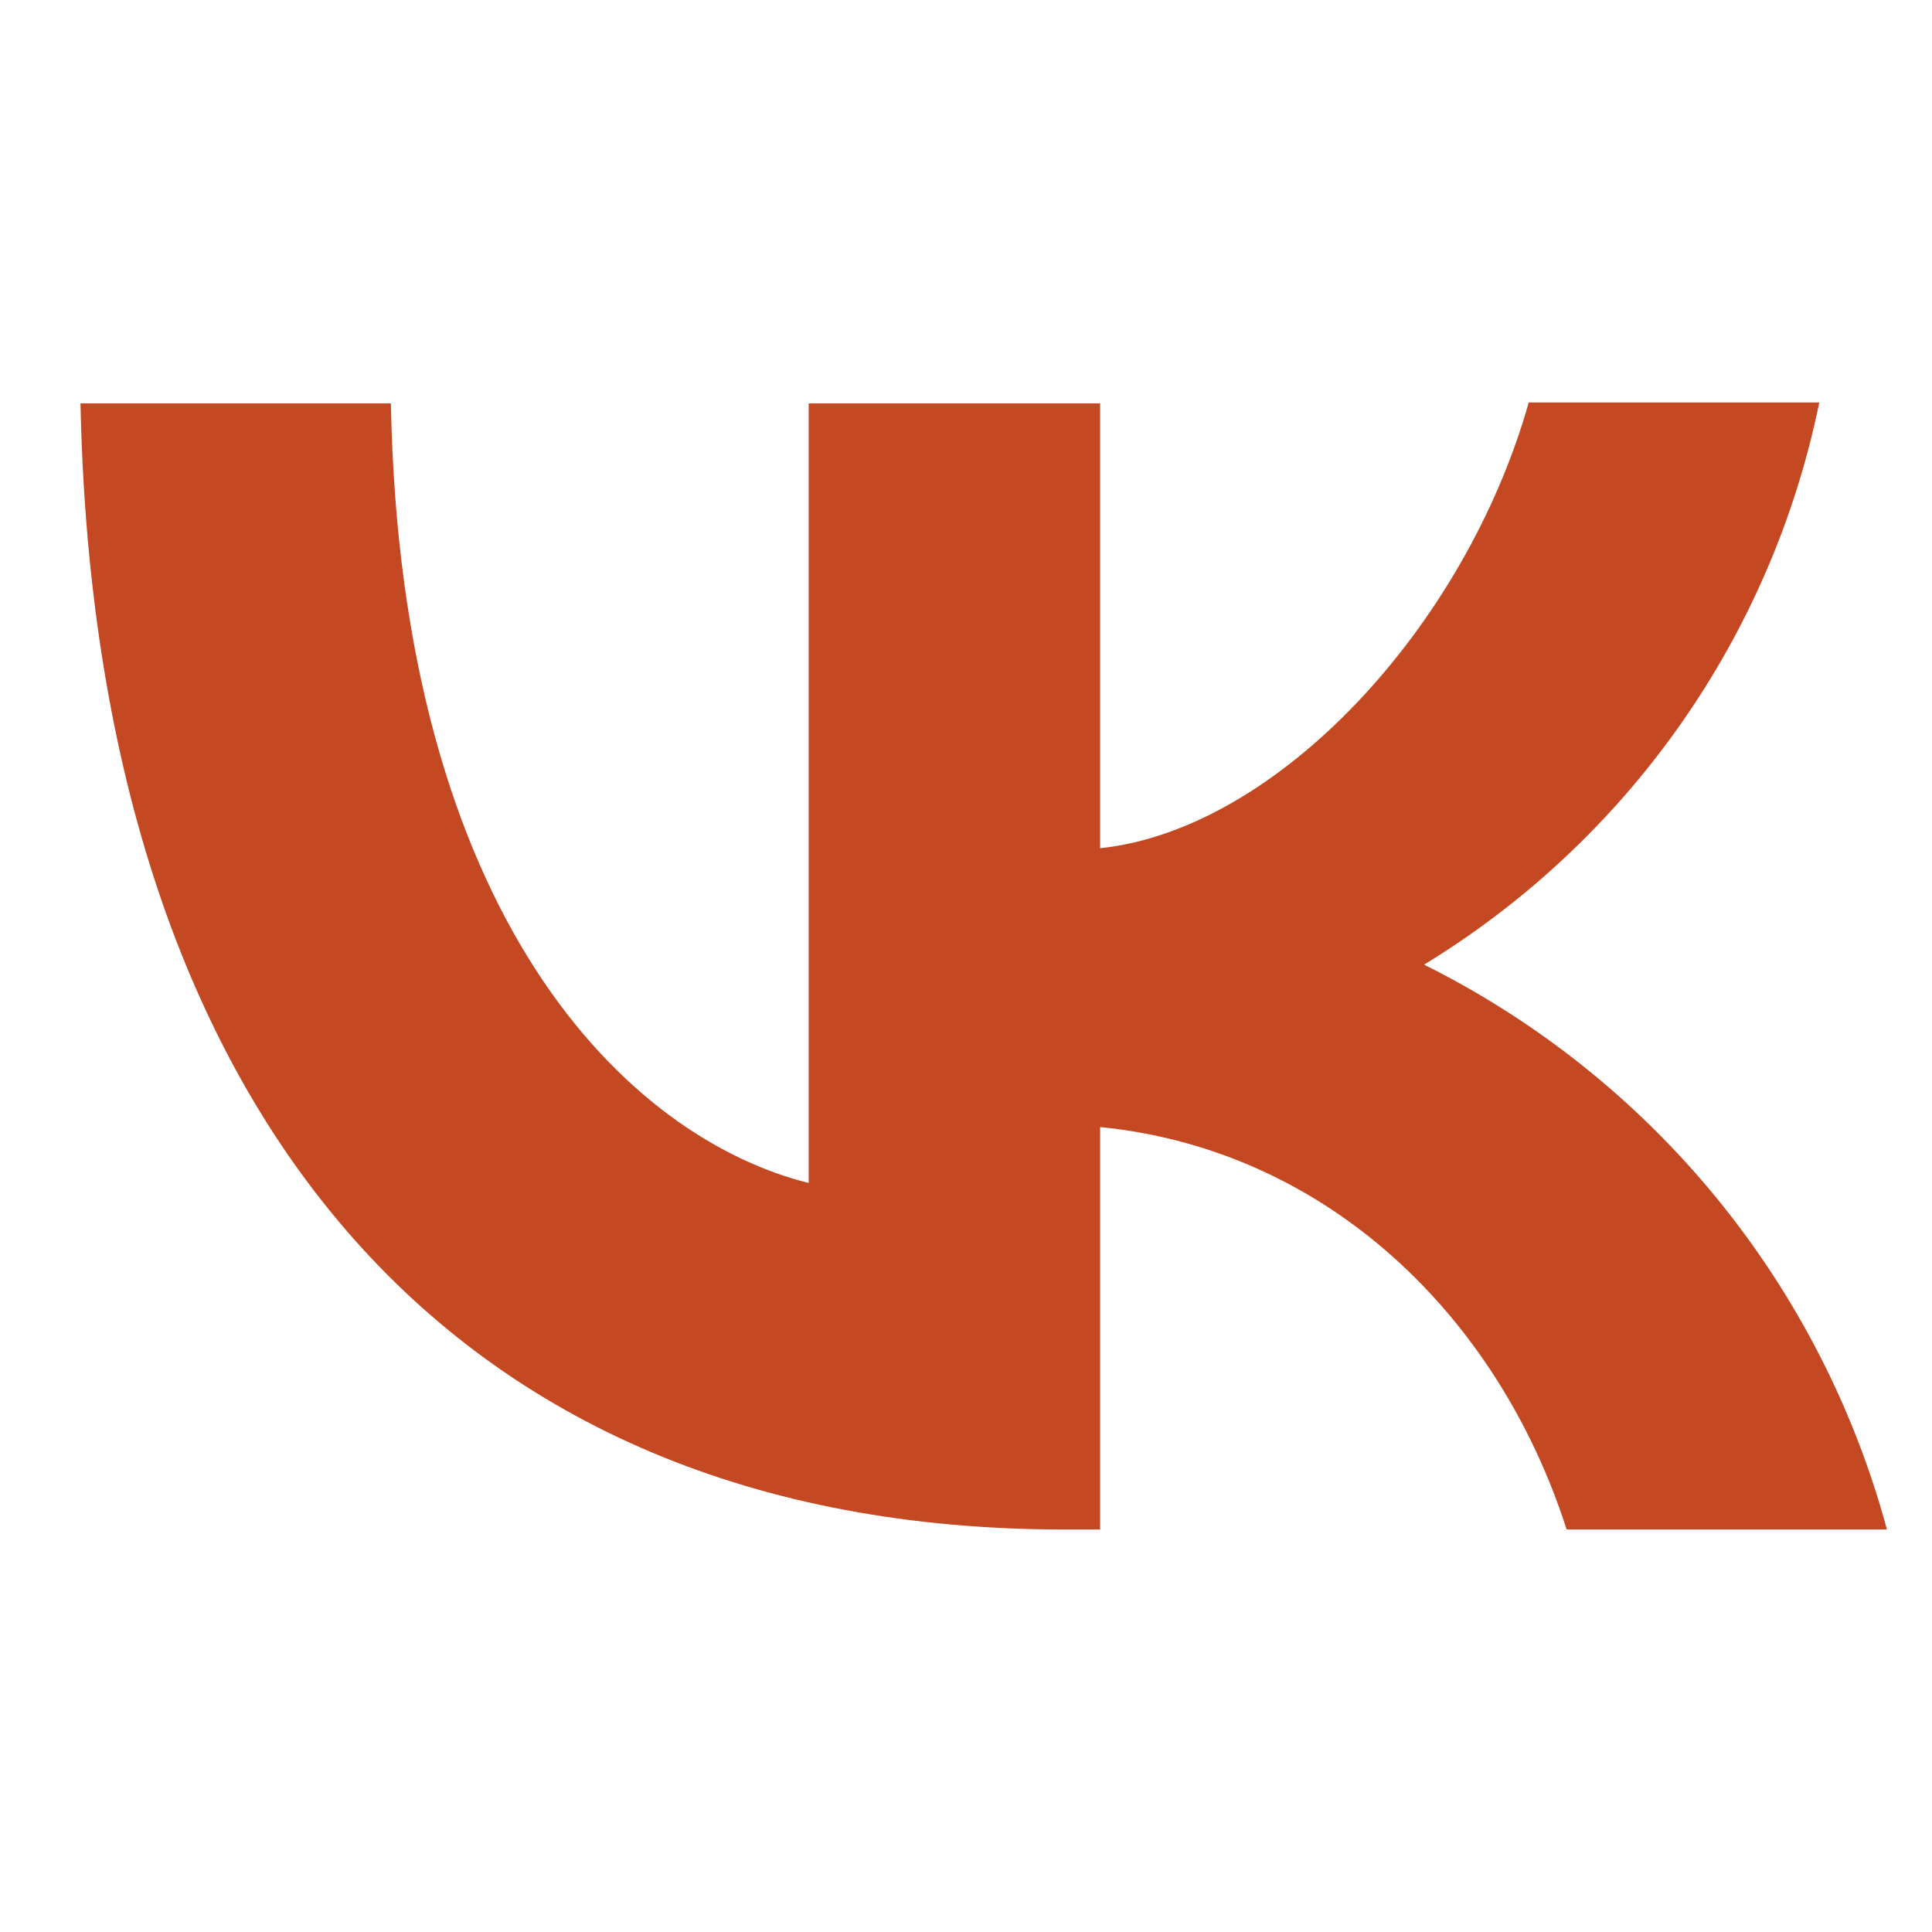 <?xml version="1.0" encoding="UTF-8"?> <svg xmlns="http://www.w3.org/2000/svg" width="44" height="44" viewBox="0 0 44 44" fill="none"><path d="M1.833 9.187H8.902C9.128 20.942 14.307 25.915 18.417 26.942V9.187H25.055V19.318C29.103 18.887 33.377 14.263 34.816 9.166H41.433C40.893 11.805 39.815 14.303 38.266 16.506C36.718 18.708 34.731 20.568 32.432 21.969C34.999 23.246 37.266 25.053 39.083 27.27C40.9 29.488 42.226 32.066 42.974 34.833H35.679C34.117 29.963 30.213 26.182 25.055 25.668V34.833H24.233C10.177 34.833 2.162 25.216 1.833 9.187Z" fill="#C44923"></path></svg> 